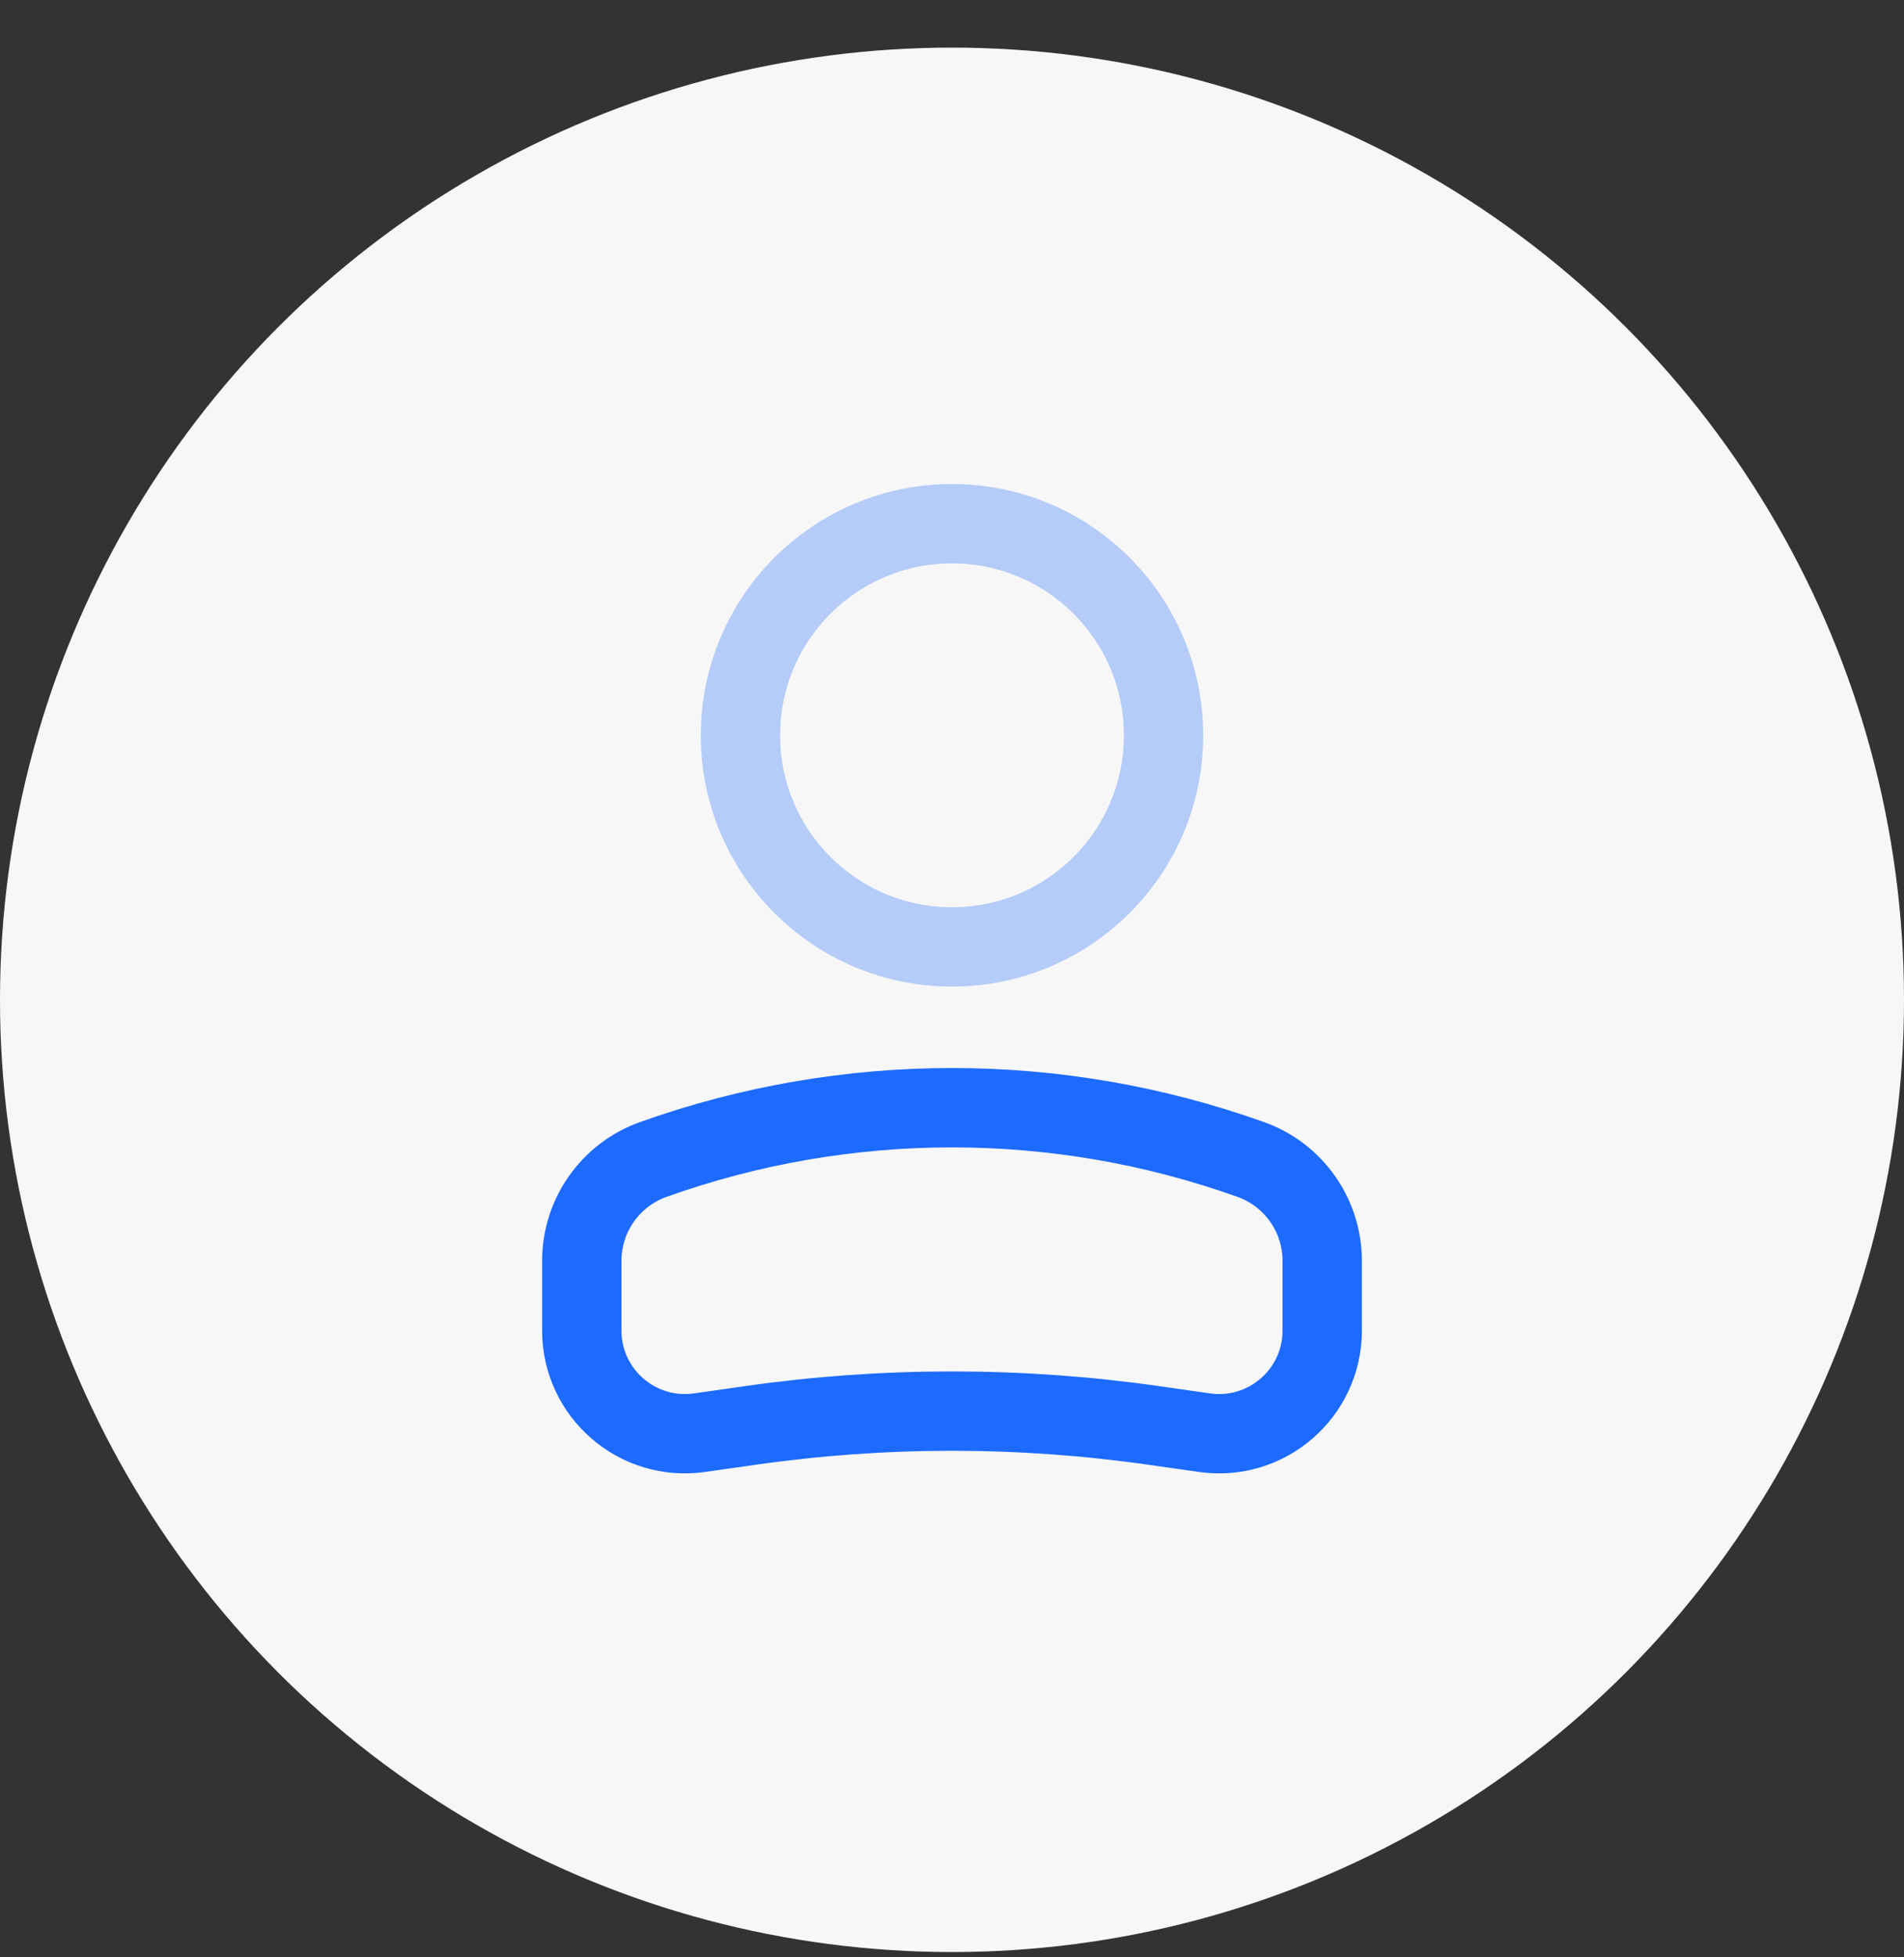 <svg width="36" height="37" viewBox="0 0 36 37" fill="none" xmlns="http://www.w3.org/2000/svg">
<rect x="0" y="0" width="36" height="37" fill="#333333" stroke="none"/>
<circle cx="18" cy="18.9" r="18" fill="#F7F7F7"/>
<circle opacity="0.3" cx="4" cy="4" r="4" transform="matrix(-1 0 0 1 22 9.9)" stroke="#1D6AFF" stroke-width="1.5"/>
<path d="M11 23.835C11 22.975 11.541 22.207 12.351 21.918V21.918C16.004 20.613 19.996 20.613 23.649 21.918V21.918C24.459 22.207 25 22.975 25 23.835V25.151C25 26.338 23.948 27.25 22.773 27.082L21.818 26.946C19.286 26.584 16.714 26.584 14.182 26.946L13.227 27.082C12.052 27.25 11 26.338 11 25.151V23.835Z" stroke="#1D6AFF" stroke-width="1.5"/>
</svg>
